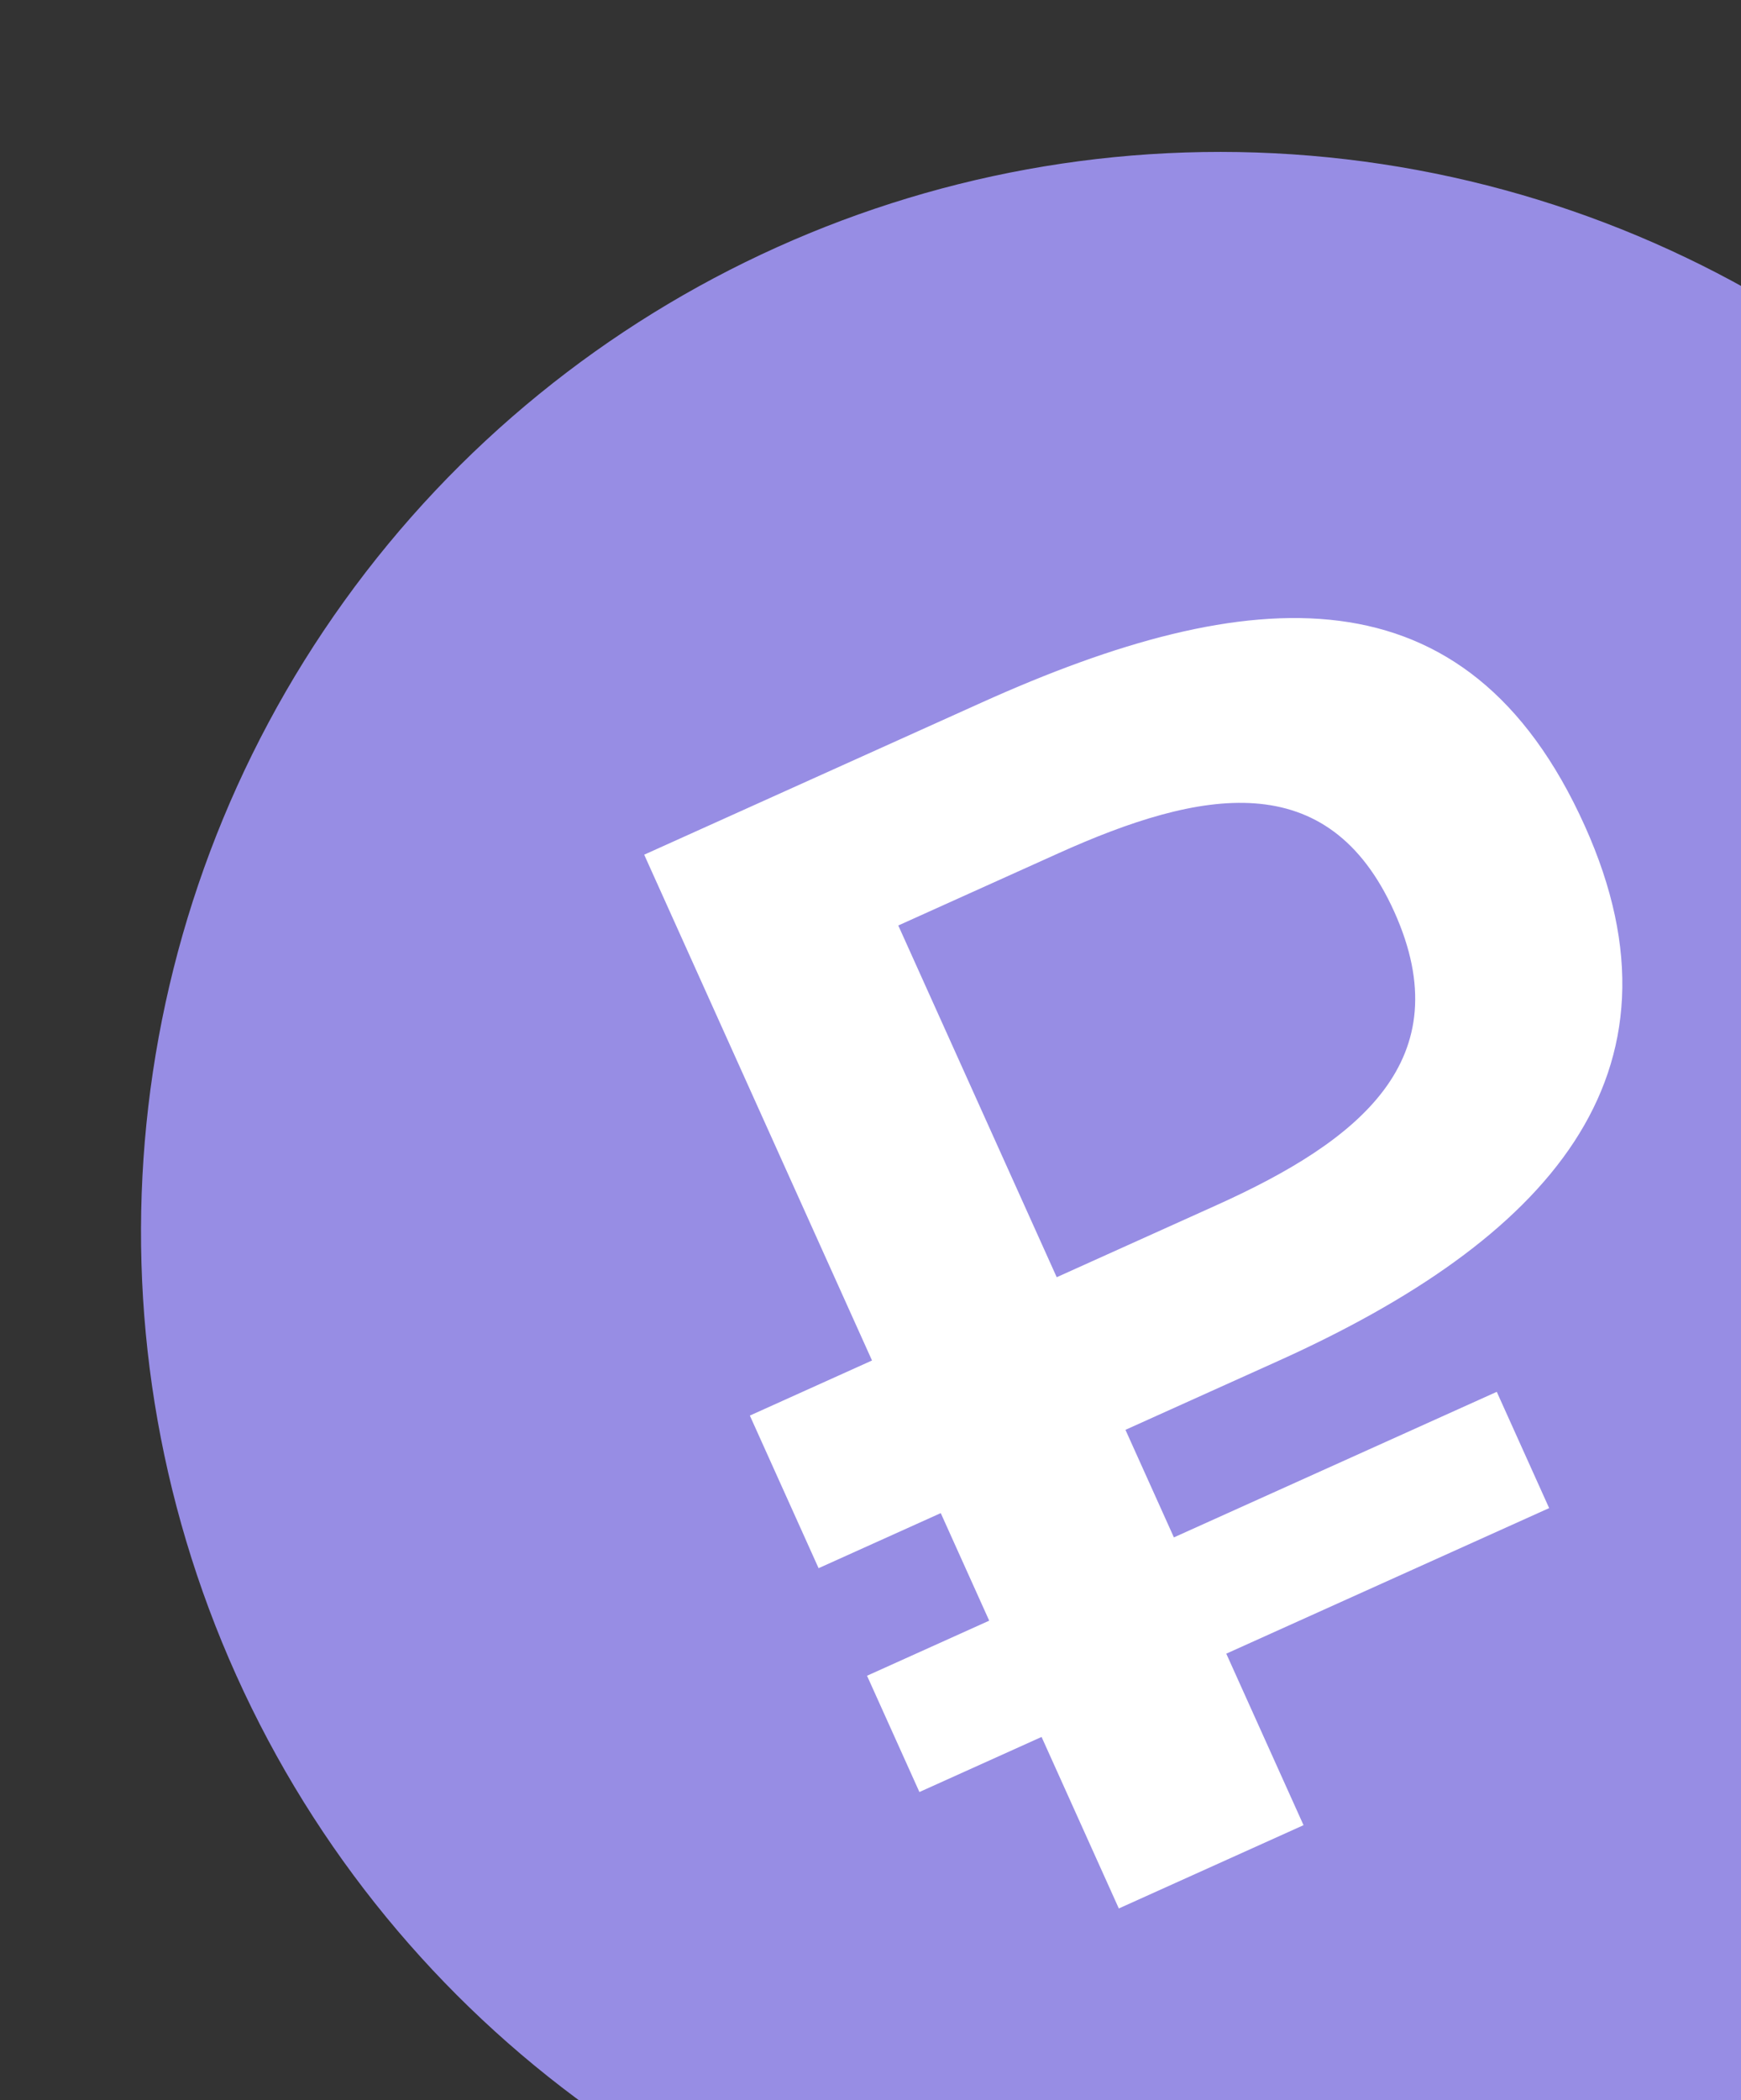 <?xml version="1.0" encoding="UTF-8"?> <svg xmlns="http://www.w3.org/2000/svg" width="321" height="387" viewBox="0 0 321 387" fill="none"><rect x="0" y="0" width="321" height="387" fill="#333333" stroke="none"/><g clip-path="url(#clip0_3544_1786)"><circle cx="225" cy="226.998" r="199" transform="rotate(-24.258 225 226.998)" fill="#978DE4"></circle><path d="M207.508 263.497L216.44 283.318L275.969 256.492L285.626 277.92L226.097 304.746L240.34 336.352L206.285 351.699L192.042 320.092L169.518 330.243L159.861 308.814L182.386 298.664L173.454 278.843L150.929 288.993L138.255 260.869L160.78 250.718L118.774 157.506L180.985 129.472C230.324 107.237 270.468 103.971 292.194 152.184C312.956 198.255 285.003 228.574 235.664 250.809L207.508 263.497ZM194.834 235.372L224.331 222.08C250.609 210.238 269.379 195.335 257.067 168.014C244.876 140.961 221.399 145.418 195.12 157.26L165.624 170.552L194.834 235.372Z" fill="white"></path></g><defs><clipPath id="clip0_3544_1786"><rect width="321" height="387" fill="white"></rect></clipPath></defs></svg> 